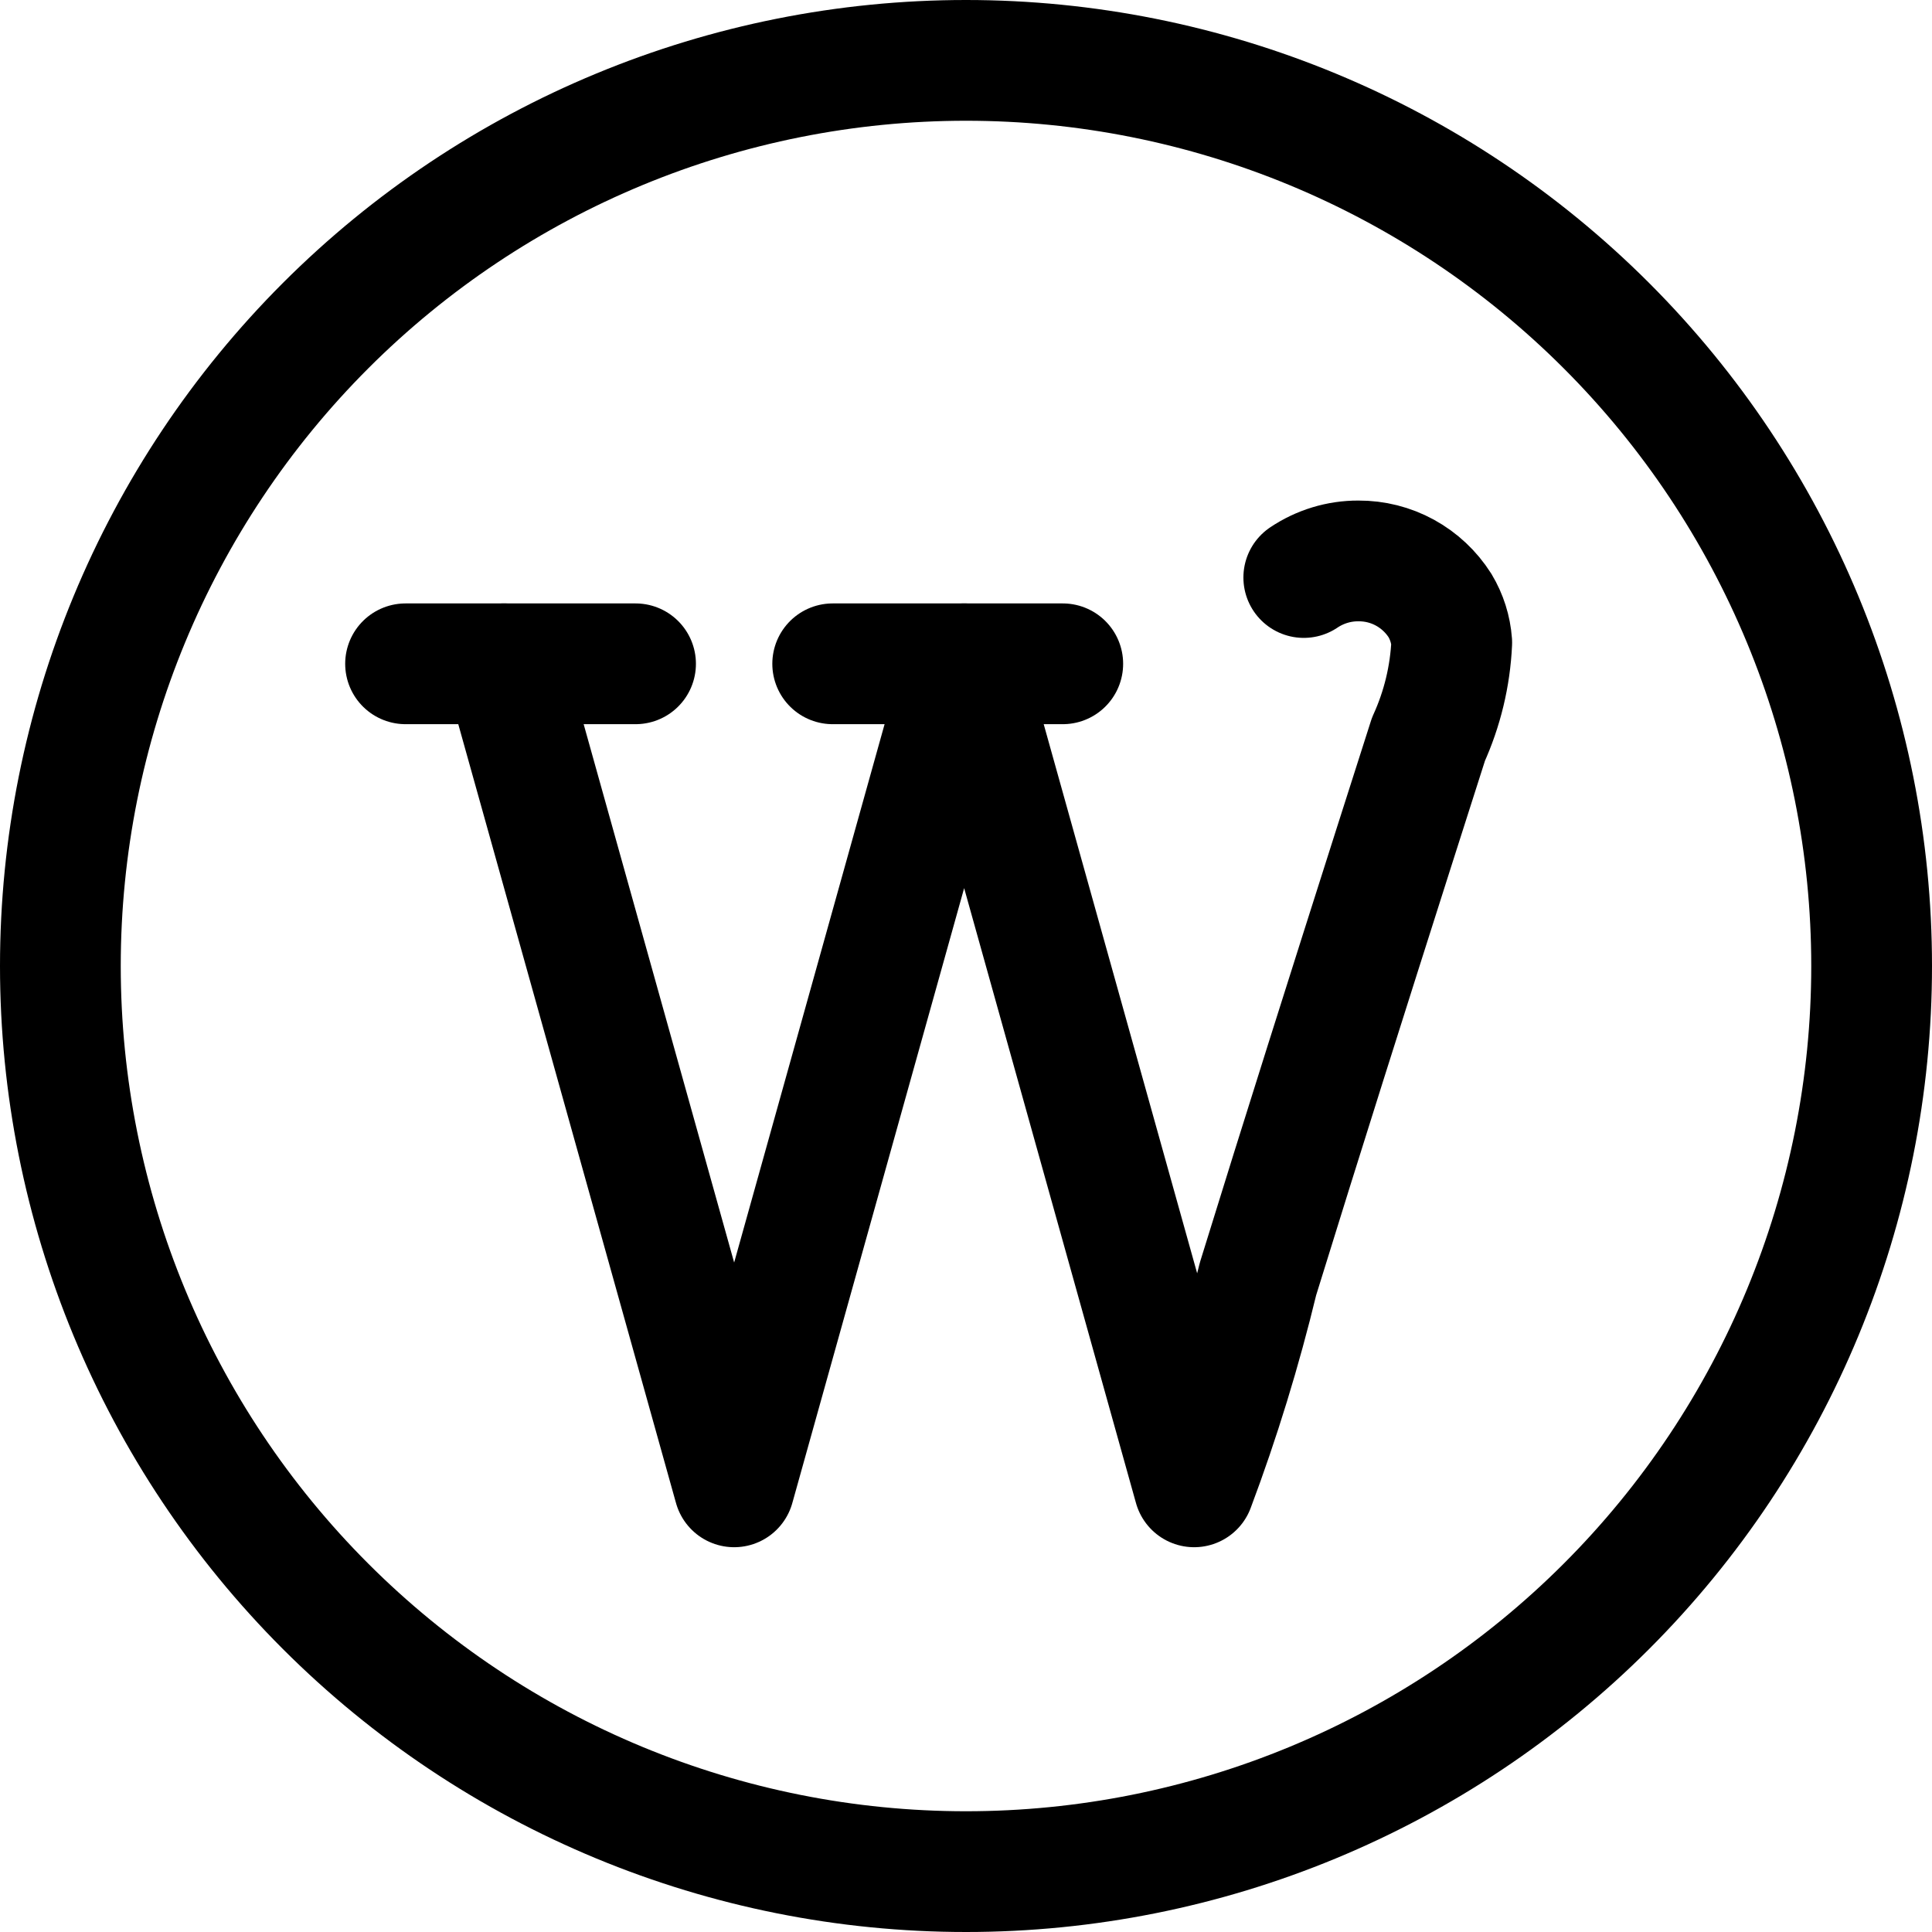 <svg xmlns="http://www.w3.org/2000/svg" fill="none" viewBox="0 0 24 24" id="Wordpress-Logo-1--Streamline-Ultimate"><desc>Wordpress Logo 1 Streamline Icon: https://streamlinehq.com</desc><path stroke="#000000" stroke-linecap="round" stroke-linejoin="round" d="M5.038 8.246h2.857" stroke-width="1.5"></path><path stroke="#000000" stroke-linecap="round" stroke-linejoin="round" d="M10.344 8.246h2.858" stroke-width="1.5"></path><path stroke="#000000" stroke-linecap="round" stroke-linejoin="round" d="M6.262 8.246 9.12 18.47 11.977 8.246 14.834 18.47c0.317 -0.844 0.581 -1.706 0.793 -2.582 0.277 -0.895 0.556 -1.789 0.839 -2.684 0.283 -0.895 0.566 -1.788 0.851 -2.681 0.142 -0.447 0.285 -0.893 0.428 -1.34 0.172 -0.378 0.27 -0.785 0.289 -1.2 -0.012 -0.163 -0.062 -0.321 -0.146 -0.461 -0.108 -0.17 -0.258 -0.311 -0.435 -0.408 -0.177 -0.097 -0.376 -0.147 -0.578 -0.146 -0.242 -0.001 -0.478 0.071 -0.679 0.206" stroke-width="1.5"></path><path stroke="#000000" stroke-linecap="round" stroke-linejoin="round" d="M0.75 12c0 2.984 1.185 5.845 3.295 7.955C6.155 22.065 9.016 23.25 12 23.25c2.984 0 5.845 -1.185 7.955 -3.295 2.11 -2.11 3.295 -4.971 3.295 -7.955 0 -2.984 -1.185 -5.845 -3.295 -7.955C17.845 1.935 14.984 0.75 12 0.75c-2.984 0 -5.845 1.185 -7.955 3.295C1.935 6.155 0.75 9.016 0.75 12Z" stroke-width="1.5"></path></svg>